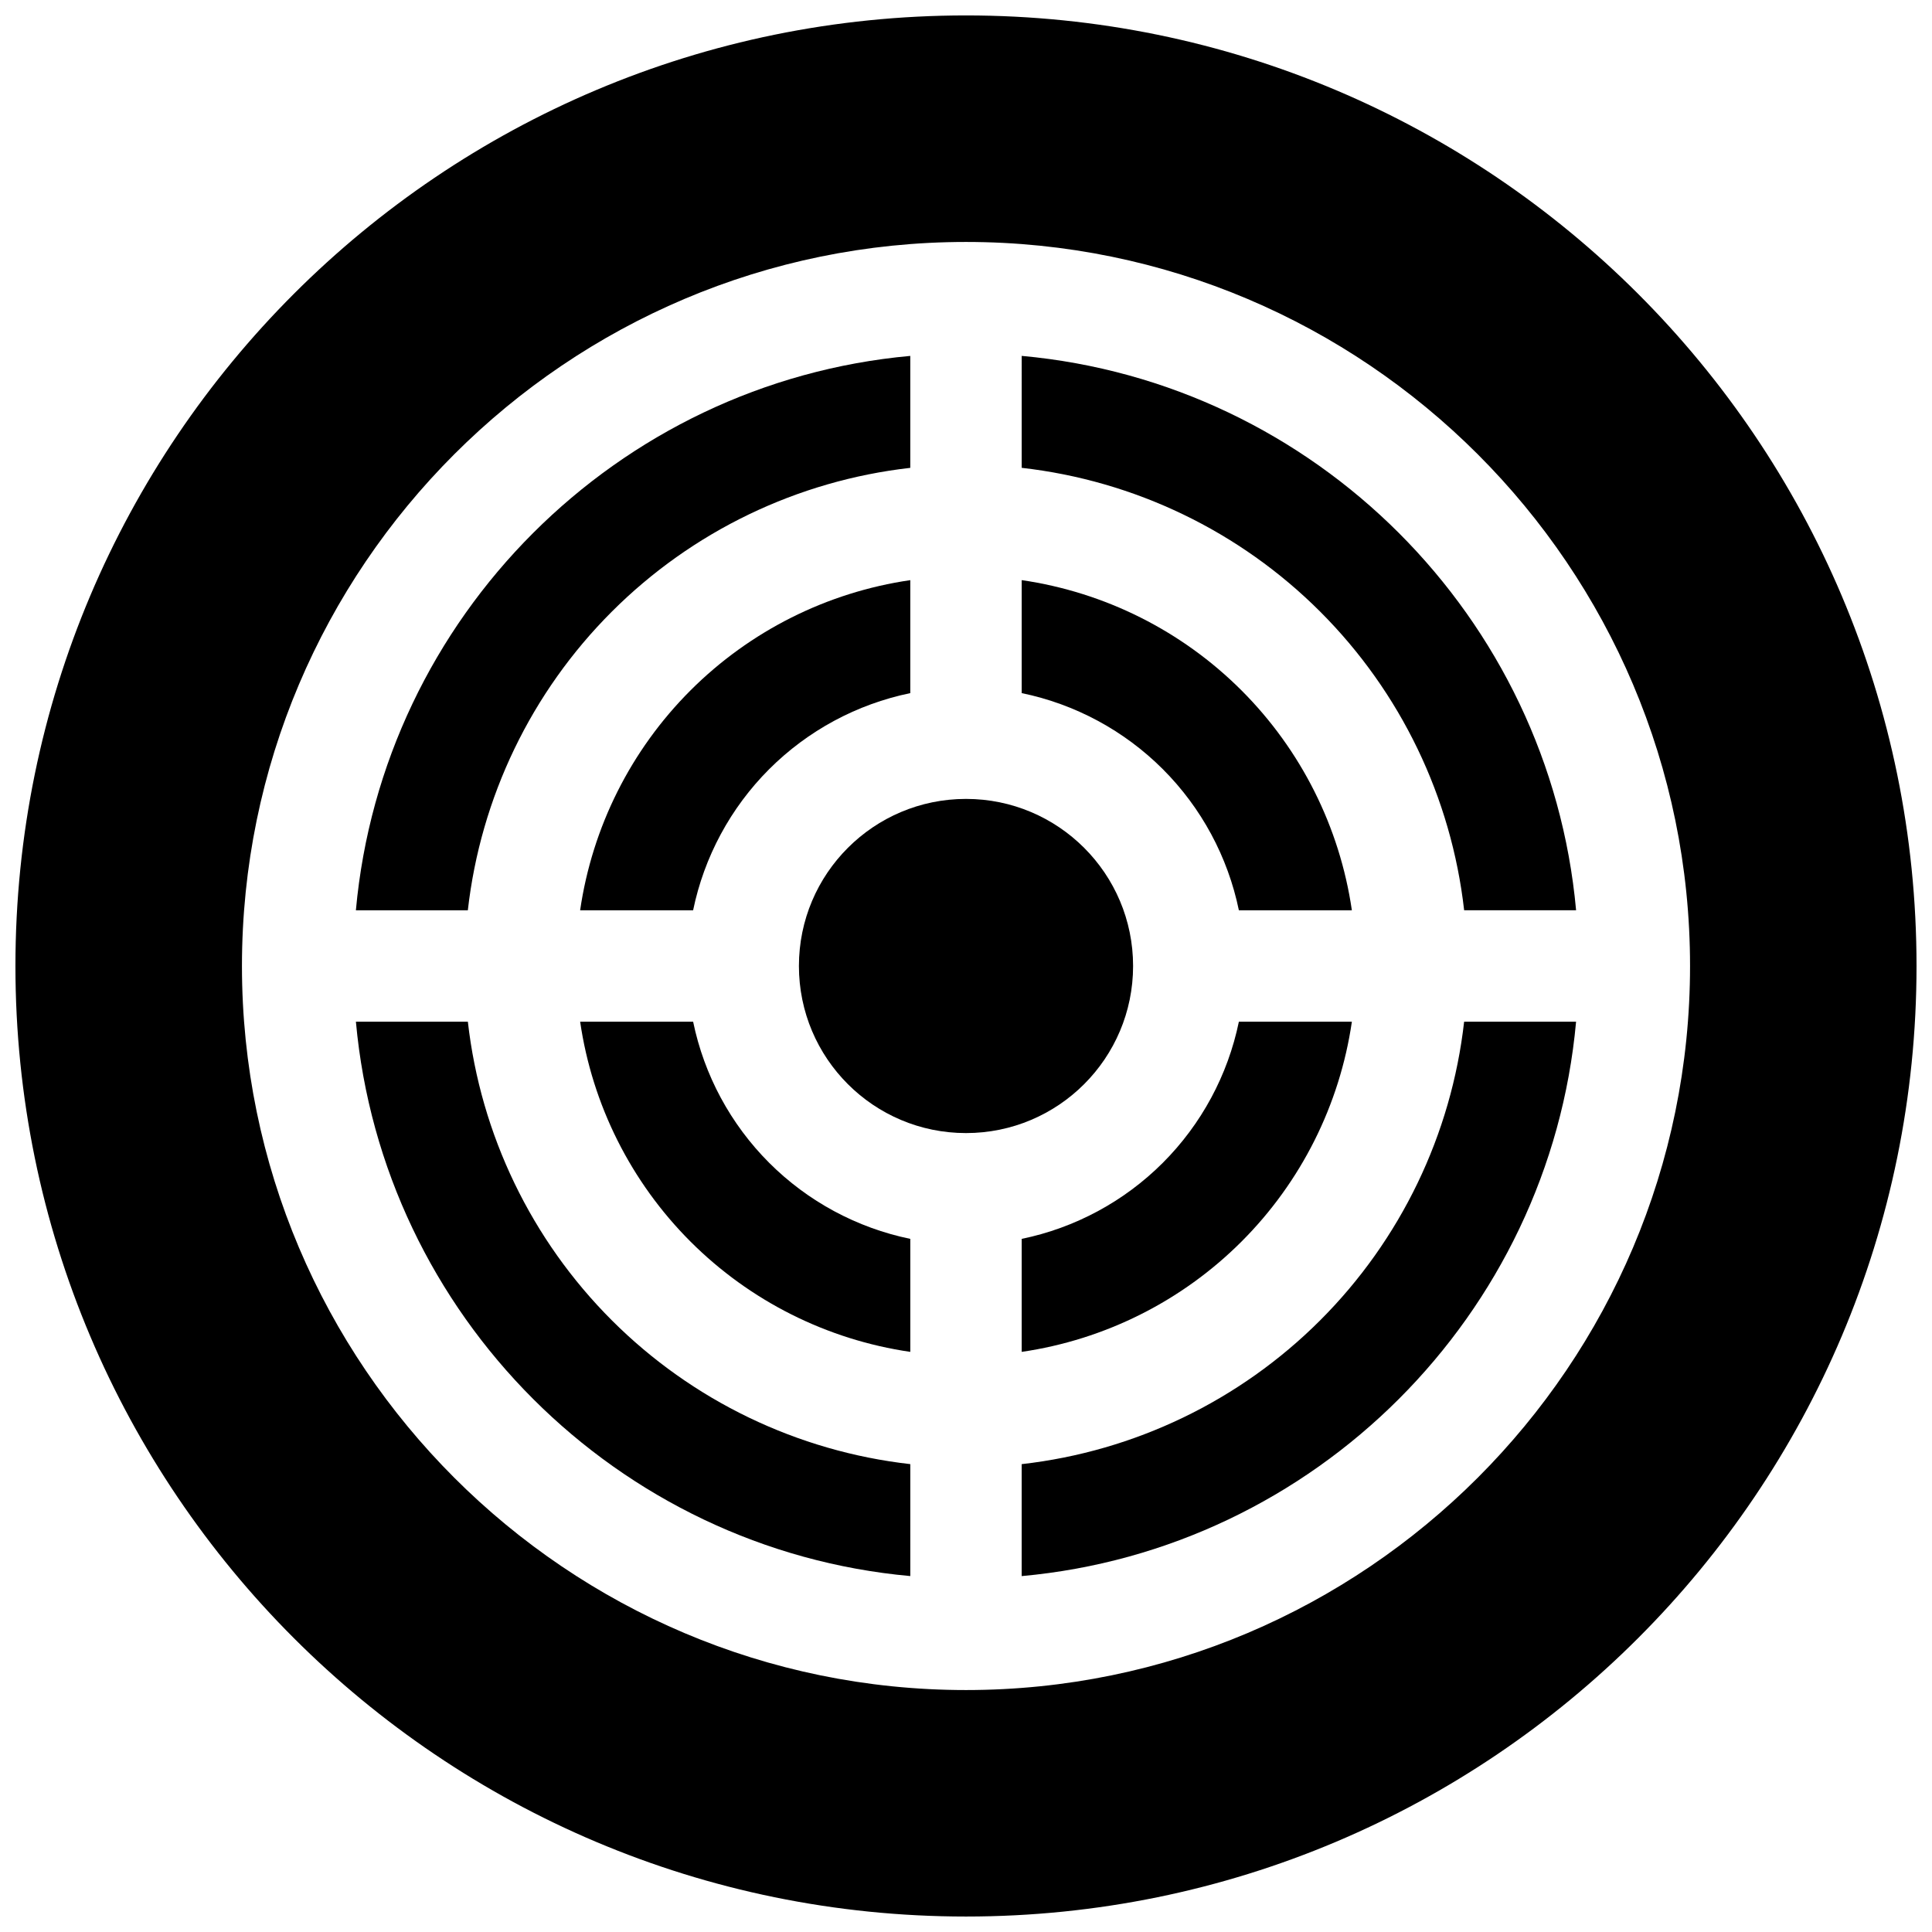 <?xml version="1.0" encoding="UTF-8"?>
<!-- Uploaded to: ICON Repo, www.iconrepo.com, Generator: ICON Repo Mixer Tools -->
<svg width="800px" height="800px" version="1.1" viewBox="144 144 512 512" xmlns="http://www.w3.org/2000/svg">
 <defs>
  <clipPath id="a">
   <path d="m148.09 148.09h503.81v503.81h-503.81z"/>
  </clipPath>
 </defs>
 <path d="m297.74 385.24h29.941c2.922-14.168 9.93-27.168 20.156-37.398 10.23-10.227 23.23-17.234 37.398-20.156v-29.941c-22.062 3.215-42.496 13.469-58.262 29.234-15.766 15.766-26.02 36.199-29.234 58.262z"/>
 <path d="m385.24 502.26v-29.945c-14.168-2.922-27.168-9.93-37.398-20.156-10.227-10.23-17.234-23.23-20.156-37.398h-29.941c3.215 22.062 13.469 42.496 29.234 58.262 15.766 15.766 36.199 26.02 58.262 29.238z"/>
 <path d="m414.76 267.98c29.93 3.391 57.824 16.832 79.121 38.133 21.301 21.297 34.742 49.191 38.133 79.121h29.668c-7.047-77.734-69.184-139.88-146.92-146.92z"/>
 <path d="m444.28 400c0 24.453-19.824 44.277-44.277 44.277-24.457 0-44.281-19.824-44.281-44.277 0-24.457 19.824-44.281 44.281-44.281 24.453 0 44.277 19.824 44.277 44.281"/>
 <path d="m502.26 414.76h-29.945c-2.922 14.168-9.93 27.168-20.156 37.398-10.23 10.227-23.23 17.234-37.398 20.156v29.945c22.062-3.219 42.496-13.473 58.262-29.238s26.02-36.199 29.238-58.262z"/>
 <path d="m532.01 414.76c-3.391 29.93-16.832 57.824-38.133 79.121-21.297 21.301-49.191 34.742-79.121 38.133v29.668c77.738-7.047 139.88-69.184 146.92-146.92z"/>
 <path d="m414.76 297.74v29.941c14.168 2.922 27.168 9.93 37.398 20.156 10.227 10.23 17.234 23.23 20.156 37.398h29.945c-3.219-22.062-13.473-42.496-29.238-58.262-15.766-15.766-36.199-26.02-58.262-29.234z"/>
 <g clip-path="url(#a)">
  <path d="m400 148.09c-139.12 0-251.91 112.79-251.91 251.91 0 139.12 112.79 251.9 251.91 251.9 139.12 0 251.9-112.79 251.9-251.9 0-139.12-112.79-251.91-251.9-251.91zm0 443.79c-105.8 0-191.88-86.082-191.88-191.88 0-105.8 86.082-191.88 191.88-191.88s191.88 86.082 191.88 191.88c0 105.8-86.082 191.88-191.88 191.88z"/>
 </g>
 <path d="m385.24 532.01c-29.93-3.391-57.824-16.832-79.121-38.133-21.301-21.297-34.742-49.191-38.133-79.121h-29.668c7.047 77.738 69.188 139.88 146.92 146.92z"/>
 <path d="m267.98 385.24c3.391-29.93 16.832-57.824 38.133-79.121 21.297-21.301 49.191-34.742 79.121-38.133v-29.668c-77.734 7.047-139.88 69.188-146.92 146.92z"/>
</svg>
